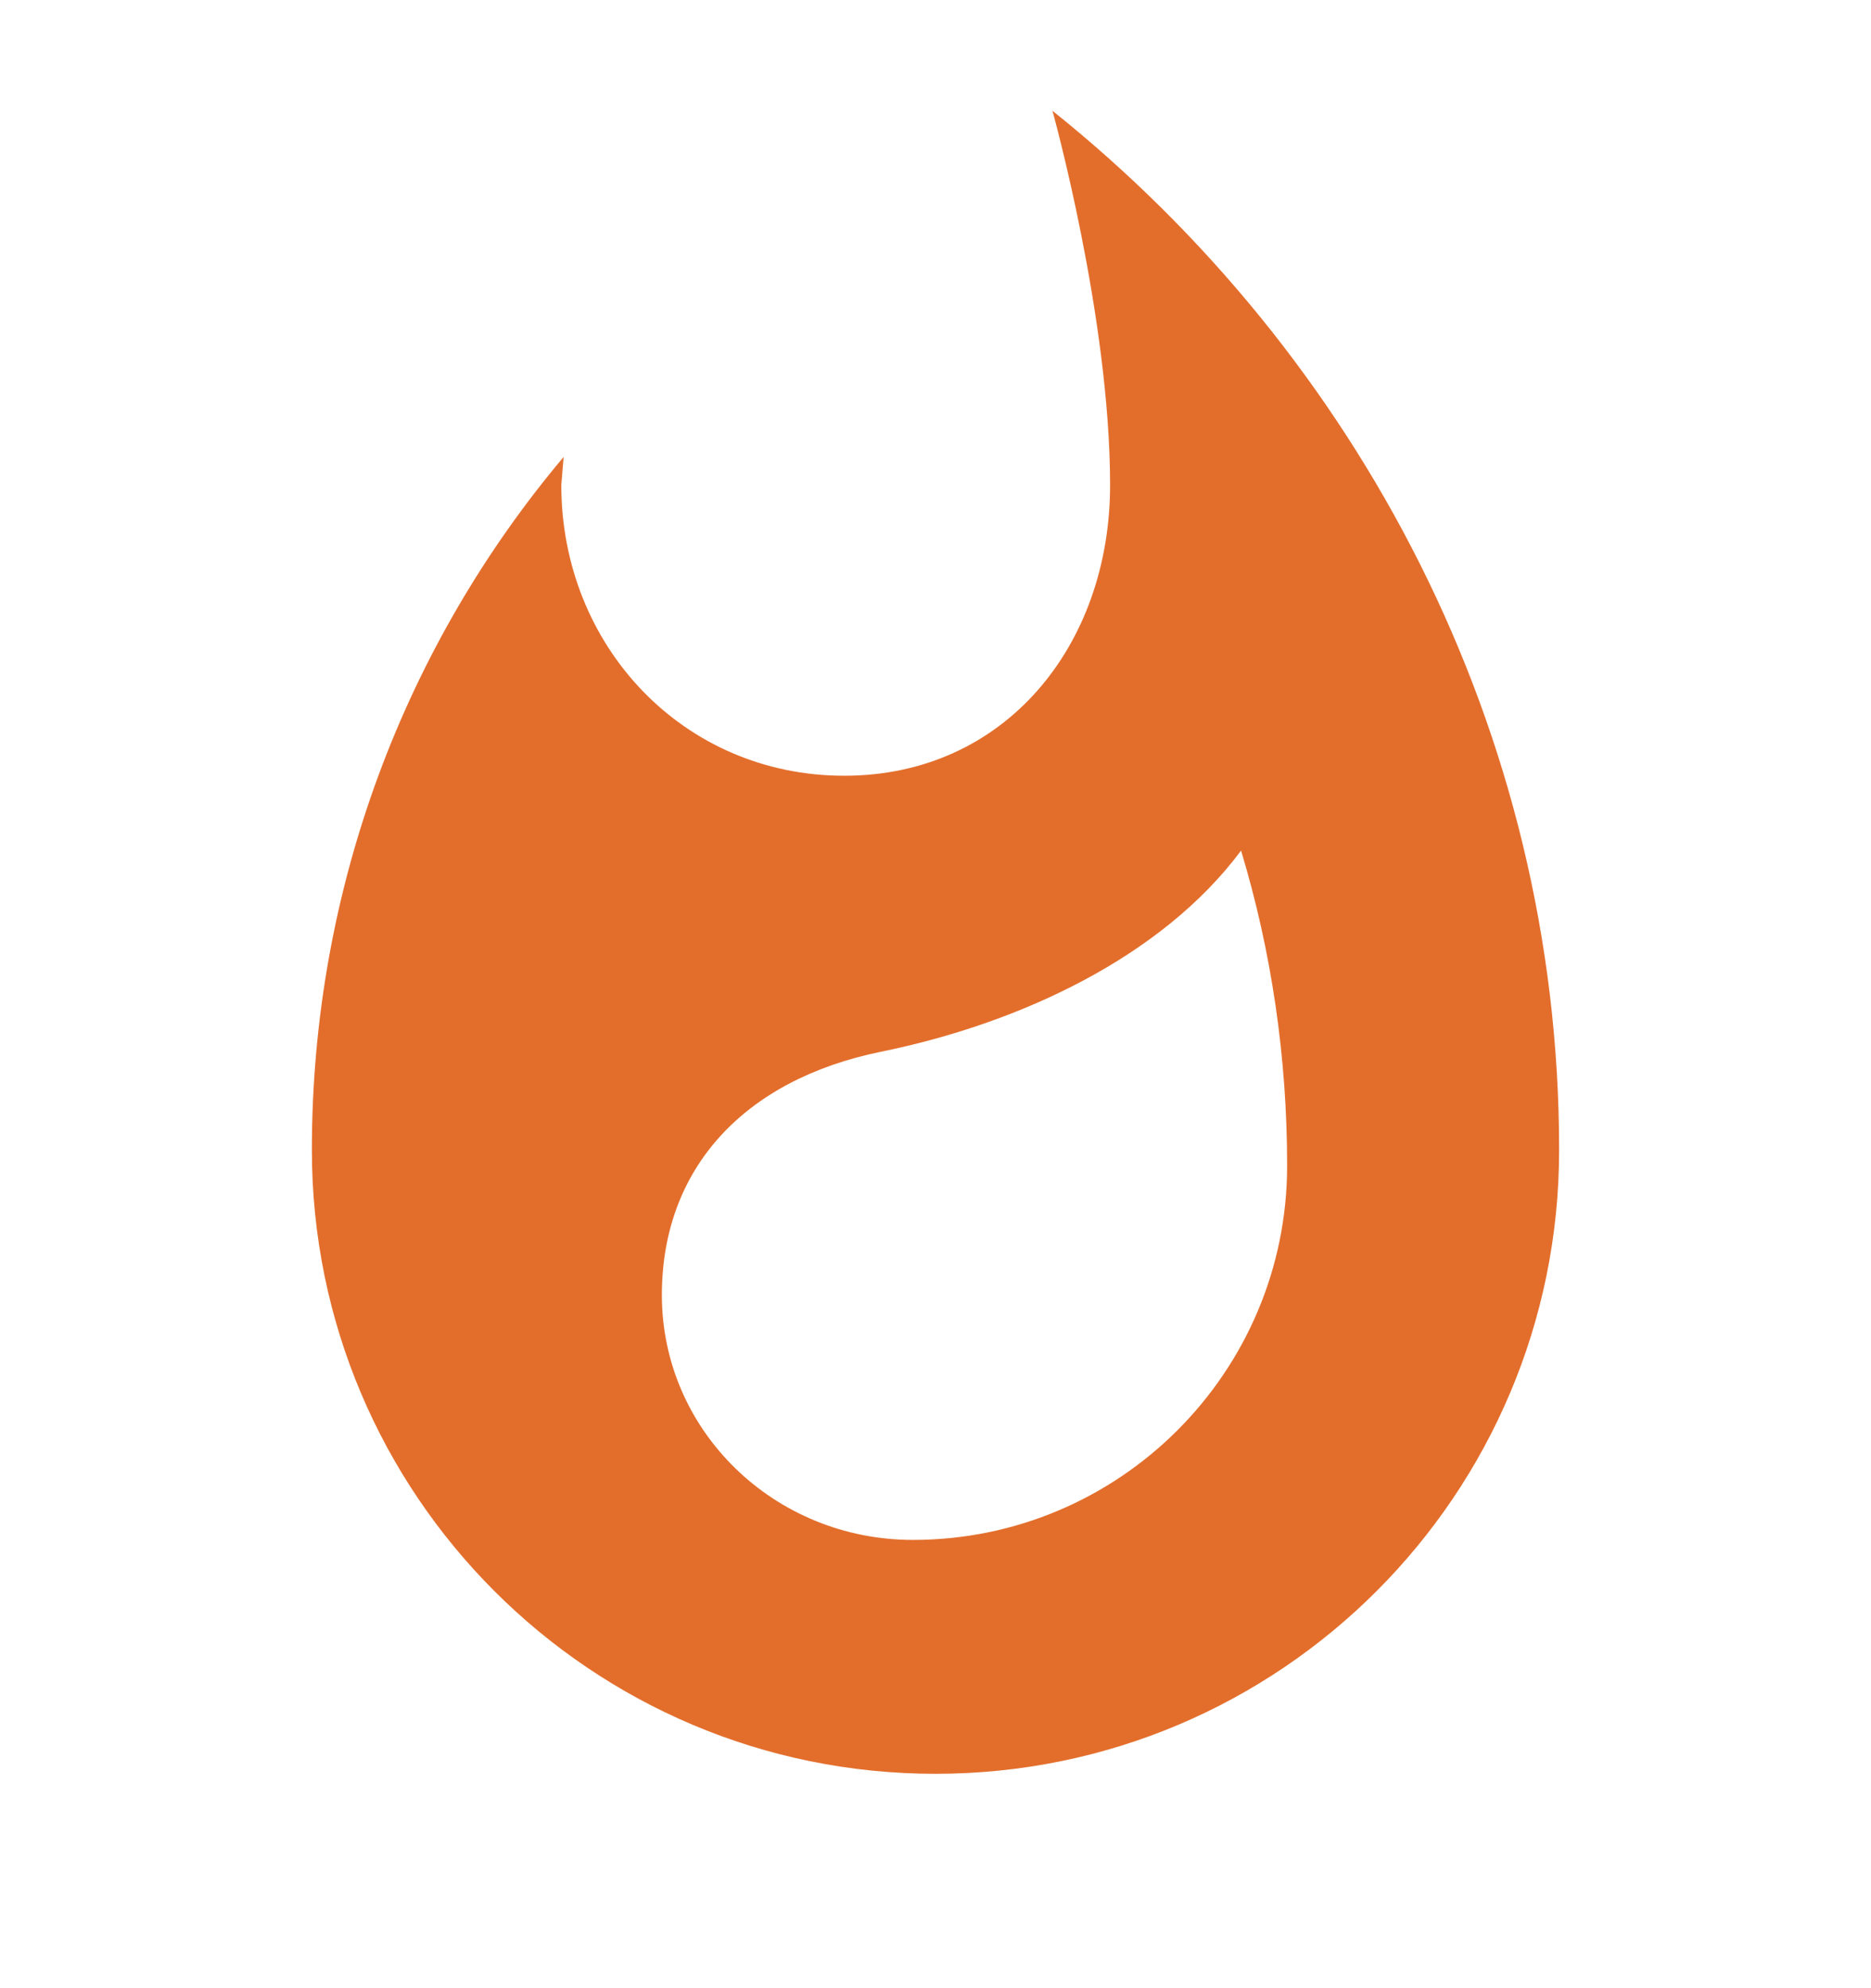 <svg width="16" height="17" viewBox="0 0 16 17" fill="none" xmlns="http://www.w3.org/2000/svg">
<g clip-path="url(#clip0)">
<path d="M9 0.947C9 0.947 9.493 2.713 9.493 4.147C9.493 5.52 8.593 6.633 7.22 6.633C5.84 6.633 4.8 5.52 4.8 4.147L4.82 3.907C3.473 5.507 2.667 7.58 2.667 9.833C2.667 12.78 5.053 15.167 8 15.167C10.947 15.167 13.333 12.78 13.333 9.833C13.333 6.24 11.607 3.033 9 0.947ZM7.807 13.167C6.62 13.167 5.66 12.233 5.66 11.073C5.66 9.993 6.36 9.233 7.533 8.993C8.713 8.753 9.933 8.187 10.613 7.273C10.873 8.133 11.007 9.04 11.007 9.967C11.007 11.733 9.573 13.167 7.807 13.167Z" fill="#E36E2C"/>
</g>
<defs>
<clipPath id="clip0">
<rect width="16" height="16" fill="white" transform="translate(0 0.5)"/>
</clipPath>
</defs>
</svg>
